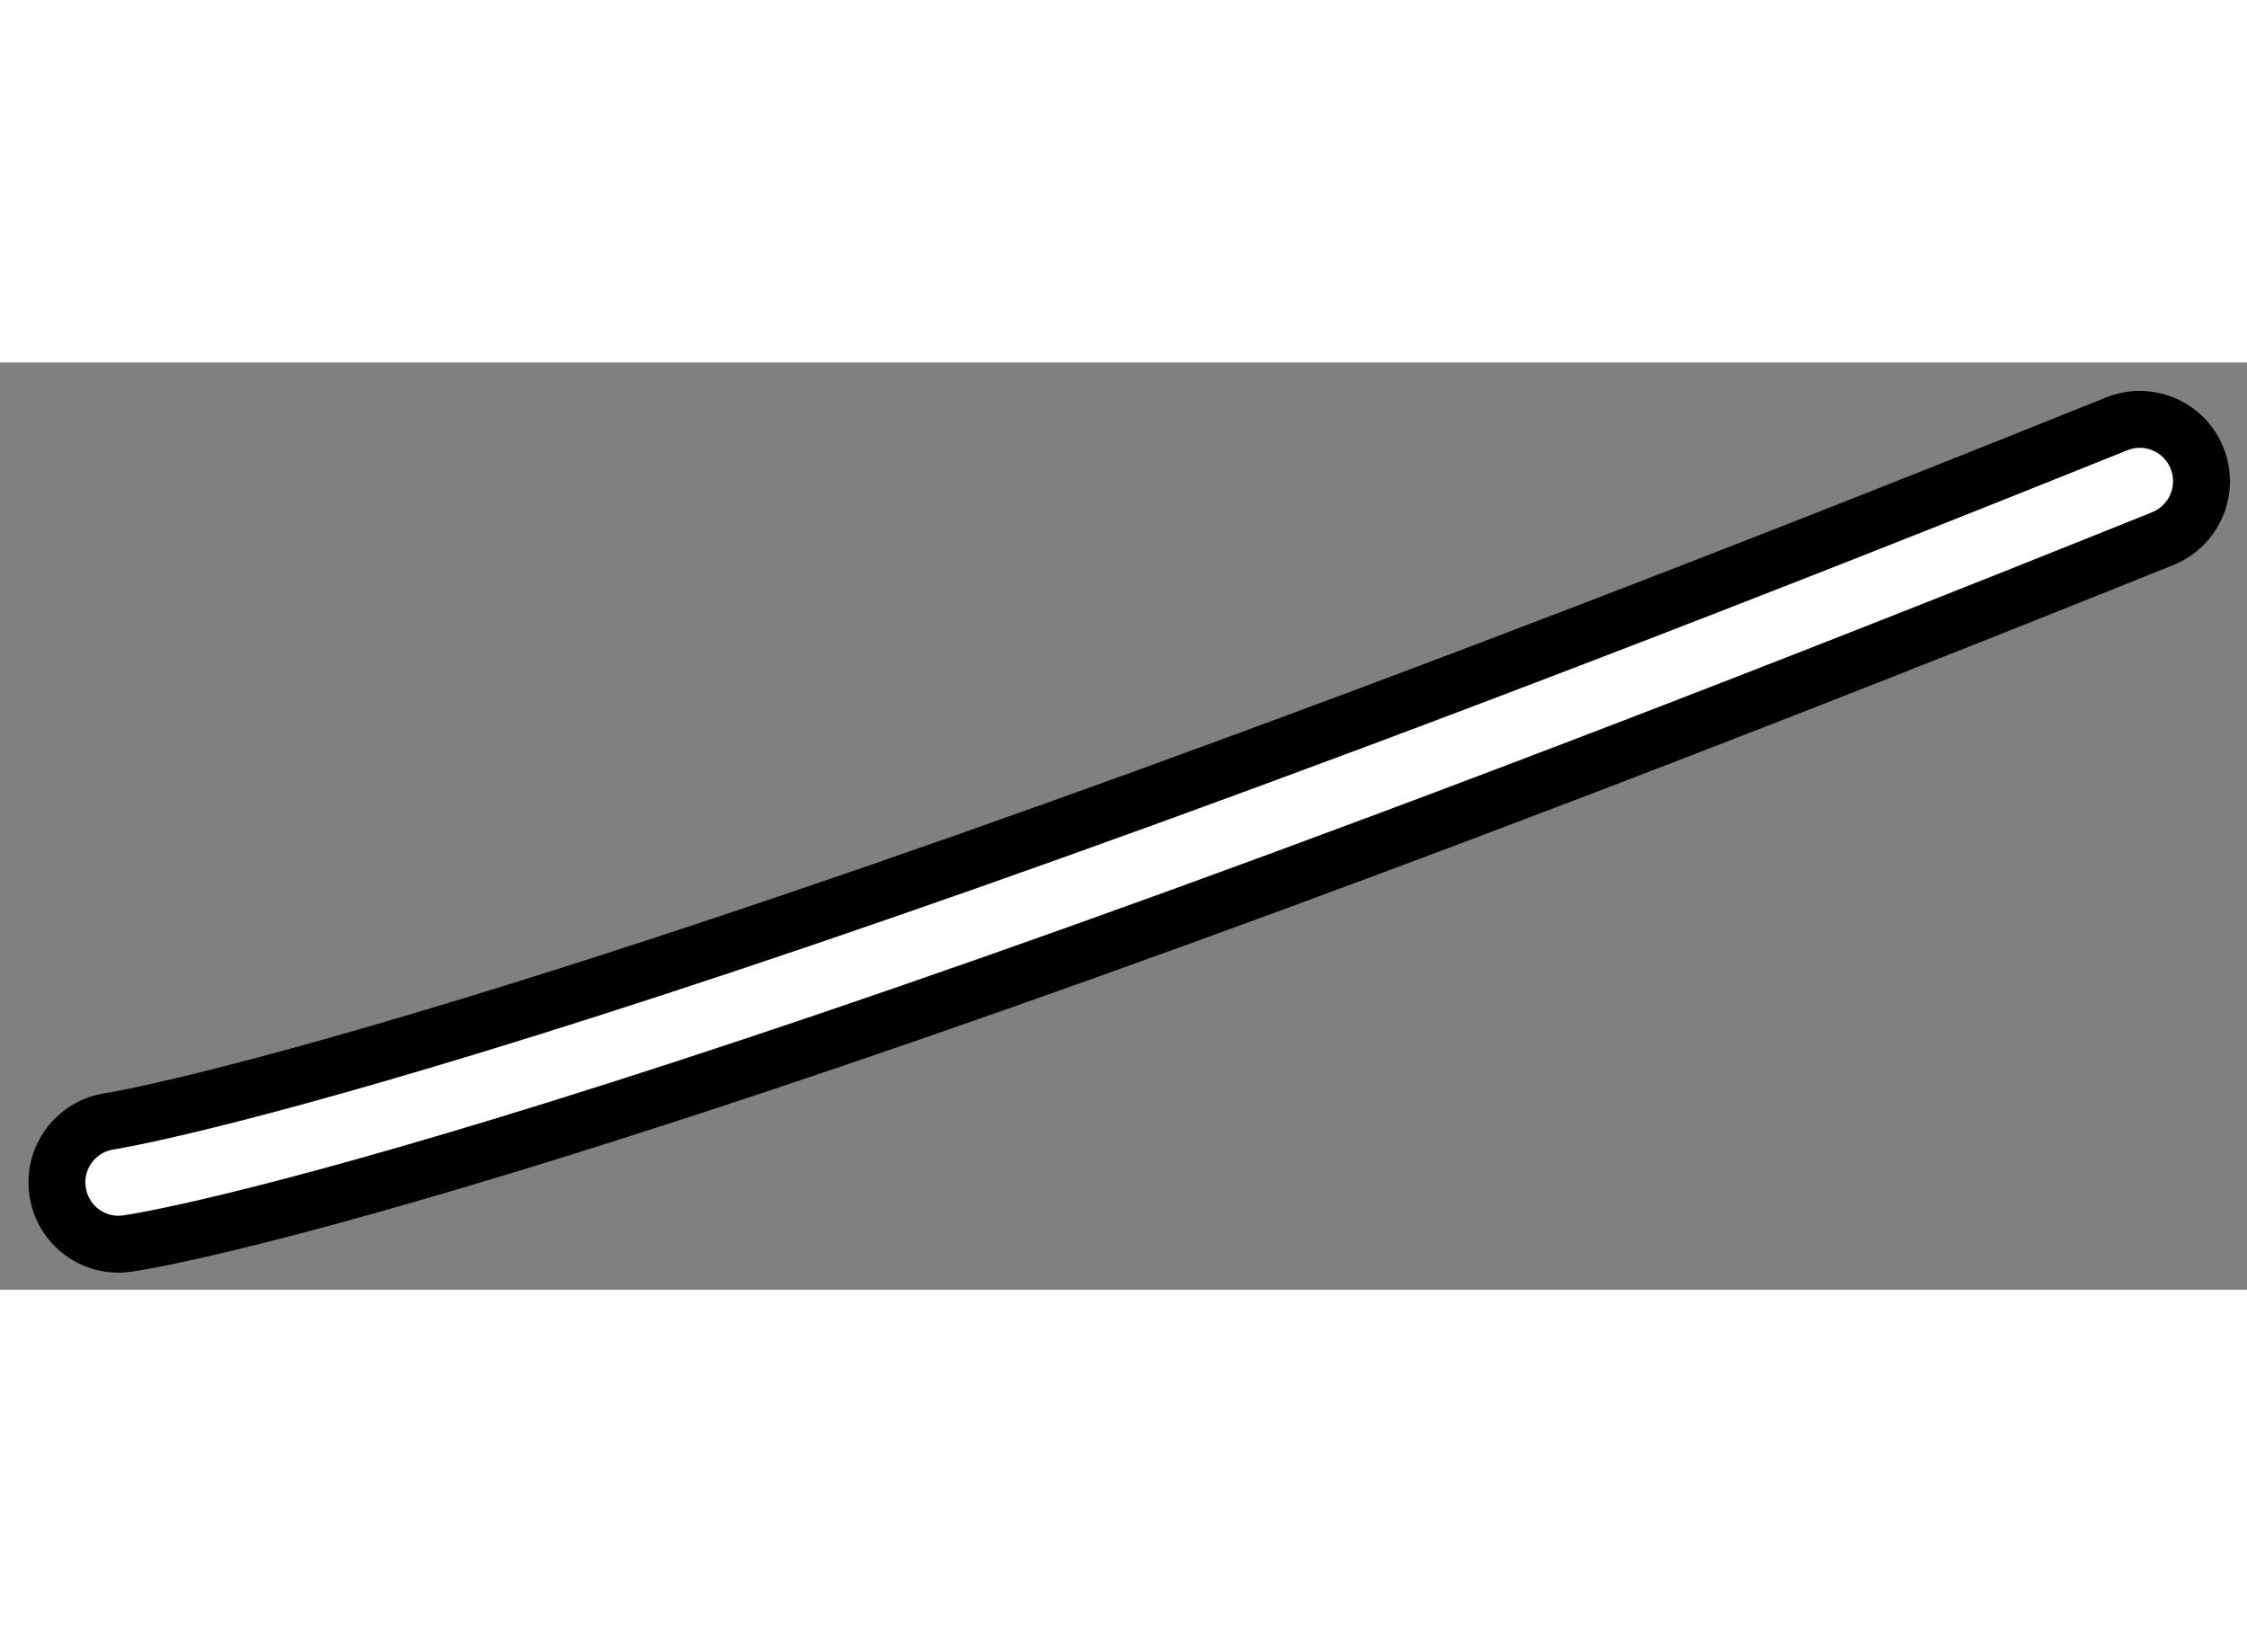 <?xml version="1.0" encoding="utf-8"?>
<!-- Generator: Adobe Illustrator 15.1.0, SVG Export Plug-In . SVG Version: 6.00 Build 0)  -->
<!DOCTYPE svg PUBLIC "-//W3C//DTD SVG 1.1//EN" "http://www.w3.org/Graphics/SVG/1.1/DTD/svg11.dtd">
<svg version="1.1" xmlns="http://www.w3.org/2000/svg" xmlns:xlink="http://www.w3.org/1999/xlink" x="0px" y="0px" width="244.8px"
	 height="180px" viewBox="190.703 76.365 19.743 8.147" enable-background="new 0 0 244.8 180" xml:space="preserve">
	
<rect x="190.703" y="76.365" width="19.743" height="8.147" fill="#808080" stroke="none"/>
	
<g><path fill="#FFFFFF" stroke="#000000" stroke-width="0.5" d="M209.299,76.905c-13.659,5.498-17.593,6.121-17.632,6.127
			c-0.295,0.043-0.502,0.318-0.458,0.615c0.042,0.297,0.317,0.503,0.613,0.459c0.158-0.021,4.031-0.616,17.883-6.193
			c0.279-0.113,0.414-0.429,0.302-0.707C209.896,76.926,209.577,76.792,209.299,76.905z"></path></g>


</svg>